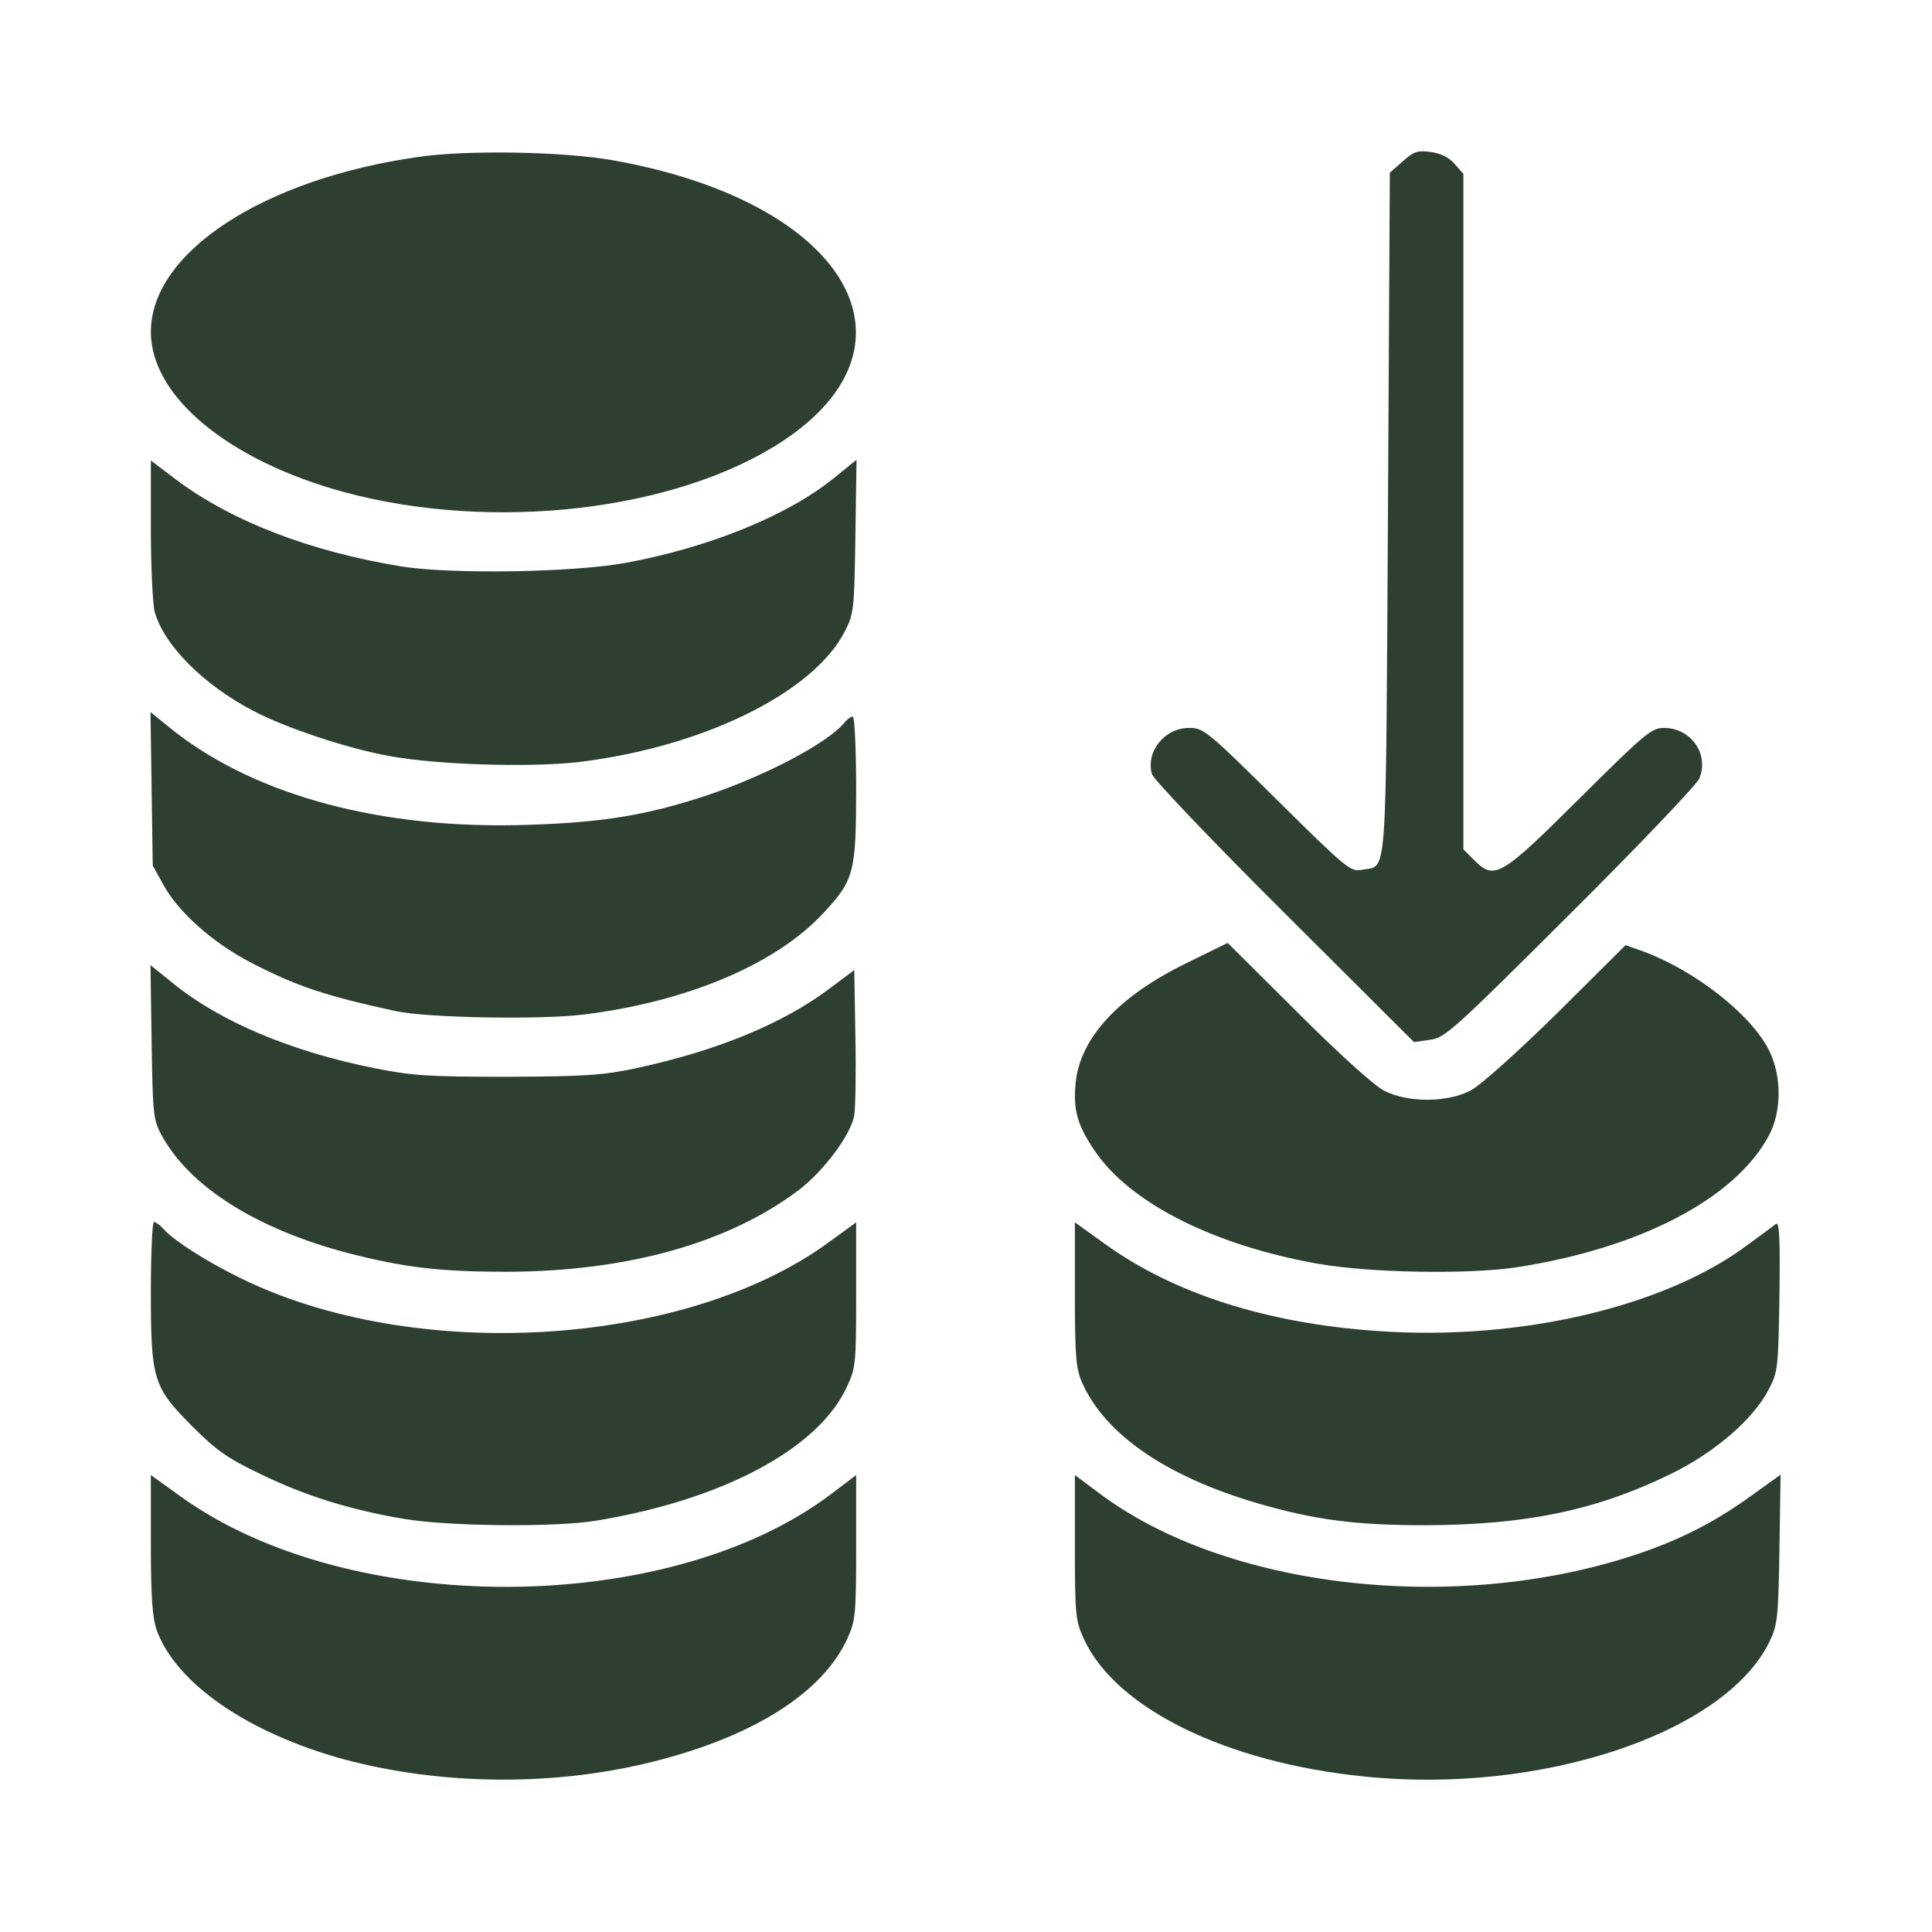 <?xml version="1.0" encoding="UTF-8"?> <svg xmlns="http://www.w3.org/2000/svg" width="683" height="683" viewBox="0 0 683 683" fill="none"><path d="M148 55.467C93.2 63.2 53.334 89.2 53.334 117.334C53.334 140.134 80.667 162.8 121.733 174C174.267 188.134 238.8 180.667 276.4 156.134C329.067 121.6 298.8 71.2 216.667 56.667C199.467 53.6 165.333 52.934 148 55.467Z" fill="#2D3F30"></path><path d="M495.867 57.065L491.334 61.065L490.667 181.865C489.867 314.798 490.534 305.732 481.6 307.465C477.467 308.265 476.4 307.465 451.467 282.798C426.667 258.265 425.467 257.332 420.4 257.332C411.734 257.332 405.067 265.598 407.2 273.598C407.6 275.332 428.534 297.332 453.867 322.532L499.867 368.398L505.467 367.598C510.8 366.932 513.6 364.398 555.067 323.065C579.2 299.065 599.734 277.465 600.667 275.332C604.4 266.798 597.867 257.332 588.267 257.332C583.867 257.332 581.734 259.065 558.667 281.998C530.667 309.865 528.4 311.198 521.334 304.265L517.334 300.265V180.798V61.465L514.267 57.998C512.4 55.732 509.467 54.265 505.867 53.732C501.067 53.065 499.734 53.598 495.867 57.065Z" fill="#2D3F30"></path><path d="M53.334 187.066C53.334 200.399 54 213.599 54.667 216.266C58 228.133 71.867 241.999 89.334 251.199C100.933 257.333 122.933 264.666 138 267.333C154.8 270.399 186.934 271.333 204 269.466C248.134 264.266 287.467 245.066 298.667 223.199C301.867 216.933 302 215.466 302.4 189.599L302.8 162.533L294.4 169.333C278.267 182.266 250.934 193.466 221.467 198.933C202.8 202.399 159.734 203.066 142 200.266C109.333 194.933 81.6 184.133 62.133 169.466L53.334 162.799V187.066Z" fill="#2D3F30"></path><path d="M53.6 278.933L54 306L58 313.2C63.2 322.533 75.2 333.2 88.133 340C104.8 348.667 114.8 352 140 357.467C151.2 359.867 191.2 360.533 206.267 358.667C243.067 354.133 274.4 340.8 291.067 322.8C301.867 311.2 302.667 308.533 302.667 278.933C302.667 264.933 302.134 253.333 301.467 253.333C300.8 253.333 299.467 254.267 298.534 255.467C292.4 262.8 270.667 274.267 249.467 281.333C228.8 288.133 213.067 290.8 186.534 291.6C135.467 293.333 90.933 281.467 61.6 258.533L53.2 251.733L53.6 278.933Z" fill="#2D3F30"></path><path d="M419.334 340.533C395.334 352.267 381.867 366.933 380.267 382.8C379.334 392.267 380.8 397.6 386.8 406.533C399.2 425.2 429.067 440.267 466.134 446.8C484.667 450 518.267 450.533 535.334 448.133C579.6 441.467 613.6 423.733 625.467 401.2C629.867 392.8 629.867 380.4 625.467 371.467C619.2 358.8 599.6 343.333 581.067 336.4L574.667 334.133L550.4 358.267C536.134 372.267 523.467 383.6 520 385.467C511.6 389.867 497.734 389.867 489.334 385.6C485.734 383.733 473.467 372.667 458.667 357.867L434 333.333L419.334 340.533Z" fill="#2D3F30"></path><path d="M53.6 368.266C54 393.6 54.133 395.733 57.067 401.2C66.933 419.466 90.667 434.533 123.334 443.066C143.2 448.133 155.734 449.6 179.334 449.6C221.734 449.466 257.467 439.466 282.267 420.8C291.2 414 300.8 401.2 302 394.266C302.4 391.866 302.667 379.466 302.4 366.4L302 342.933L293.467 349.333C276.8 361.866 253.867 371.333 225.067 377.6C213.067 380.133 207.2 380.533 179.334 380.666C151.067 380.666 145.6 380.266 132.267 377.6C102.934 371.733 78 361.2 61.467 347.866L53.2 341.2L53.6 368.266Z" fill="#2D3F30"></path><path d="M53.334 456.4C53.334 487.867 54.133 490.267 67.867 504.133C76.4 512.667 80.267 515.467 92 521.067C107.6 528.667 123.6 533.733 142.667 536.933C158.134 539.6 196.267 540 210.667 537.6C255.334 530.267 289.2 512.267 299.334 490.4C302.534 483.6 302.667 482.133 302.667 457.733V432.133L292.4 439.6C241.334 476.4 146 482 84.8 451.733C73.067 446 61.6 438.667 58 434.667C56.667 433.2 55.067 432 54.4 432C53.867 432 53.334 442.933 53.334 456.4Z" fill="#2D3F30"></path><path d="M380 457.733C380 480.133 380.4 483.999 382.667 489.066C390.933 507.333 412.667 522.133 444.667 531.466C464.933 537.333 479.067 539.199 504 539.199C539.333 539.066 564.133 533.999 590.4 521.199C606.133 513.599 620 501.599 625.333 491.066C628.533 485.066 628.667 483.333 629.067 458.266C629.333 437.999 629.067 431.999 627.867 432.666C627.067 433.333 622.667 436.533 618.133 439.866C588.8 461.999 537.067 474.133 486.933 470.533C447.733 467.866 414.667 457.199 390.4 439.599L380 432.133V457.733Z" fill="#2D3F30"></path><path d="M53.334 545.866C53.334 564.399 53.867 571.733 55.334 576.133C62.133 595.066 87.6 612.666 121.733 621.999C156.267 631.199 196.134 631.599 231.334 622.666C266.267 613.866 290.667 598.533 299.467 579.466C302.4 573.066 302.667 571.199 302.667 547.066V521.466L293.867 528.133C236.534 571.599 123.2 571.999 63.733 528.933L53.334 521.466V545.866Z" fill="#2D3F30"></path><path d="M380 547.066C380 571.199 380.267 573.066 383.2 579.466C394.533 603.999 433.467 623.066 482 627.999C544.4 634.533 609.467 612.933 625.467 580.533C628.4 574.399 628.667 572.266 629.067 547.733L629.467 521.333L619.067 528.799C606.133 538.133 594.133 544.266 578.667 549.466C514.533 570.933 433.2 561.599 388.4 527.733L380 521.466V547.066Z" fill="#2D3F30"></path></svg> 